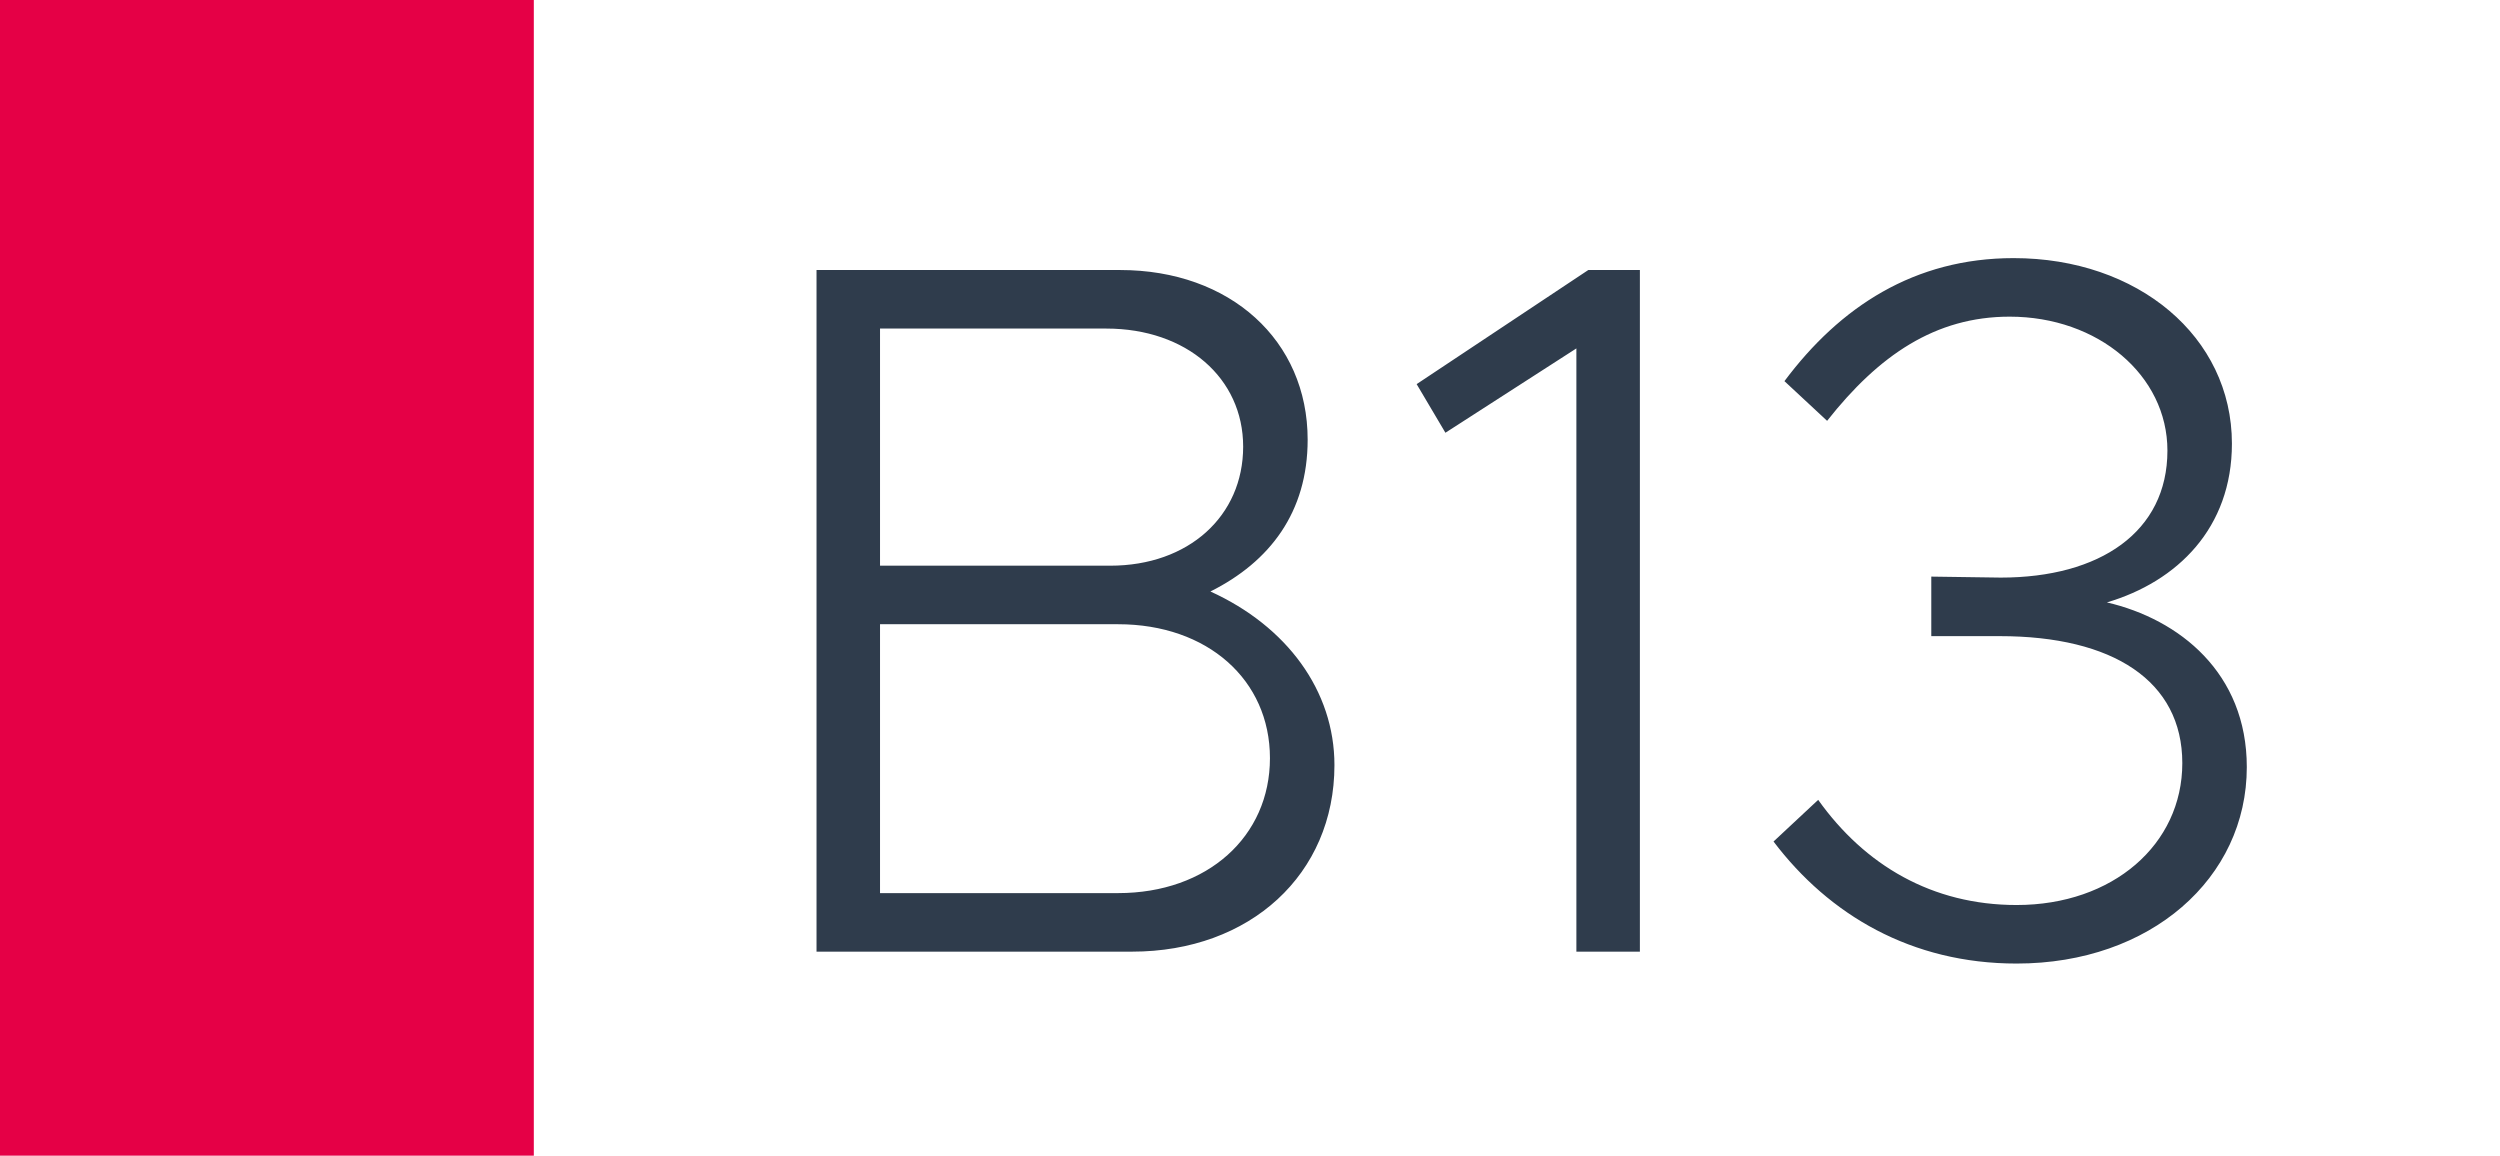 <svg width="1789" height="827" viewBox="0 0 1789 827" fill="none" xmlns="http://www.w3.org/2000/svg">
<rect width="1789" height="827" fill="white"/>
<rect width="382" height="827" fill="#E50046"/>
<path d="M584.305 681V193.23H801.565C880.375 193.23 935.755 243.64 935.755 314.64C935.755 366.47 908.775 401.97 866.175 423.27C920.845 448.12 954.925 494.27 954.925 547.52C954.925 625.62 894.575 681 810.085 681H584.305ZM629.745 404.81H794.465C850.555 404.81 889.605 369.31 889.605 319.61C889.605 270.62 849.135 235.12 791.625 235.12H629.745V404.81ZM629.745 639.11H800.145C864.045 639.11 908.775 598.64 908.775 542.55C908.775 486.46 864.045 446.7 800.145 446.7H629.745V639.11ZM1128.06 681V249.32L1034.34 309.67L1013.75 274.88L1136.58 193.23H1173.5V681H1128.06ZM1443.09 689.52C1367.83 689.52 1308.9 654.73 1269.14 602.19L1301.09 572.37C1334.46 619.23 1382.74 647.63 1443.09 647.63C1511.96 647.63 1561.66 604.32 1561.66 546.1C1561.66 487.17 1511.96 455.22 1431.02 455.22H1382.03V412.62L1431.73 413.33C1502.73 413.33 1551.01 380.67 1551.01 322.45C1551.01 268.49 1501.31 226.6 1438.12 226.6C1384.87 226.6 1344.4 254.29 1307.48 301.15L1276.95 272.75C1316.71 219.5 1369.96 184.71 1440.96 184.71C1529.71 184.71 1597.16 240.8 1597.16 317.48C1597.16 377.83 1558.11 416.17 1507.7 431.08C1559.53 443.15 1607.81 481.49 1607.81 548.94C1607.81 628.46 1538.94 689.52 1443.09 689.52Z" fill="#2F3C4C"/>
</svg>

